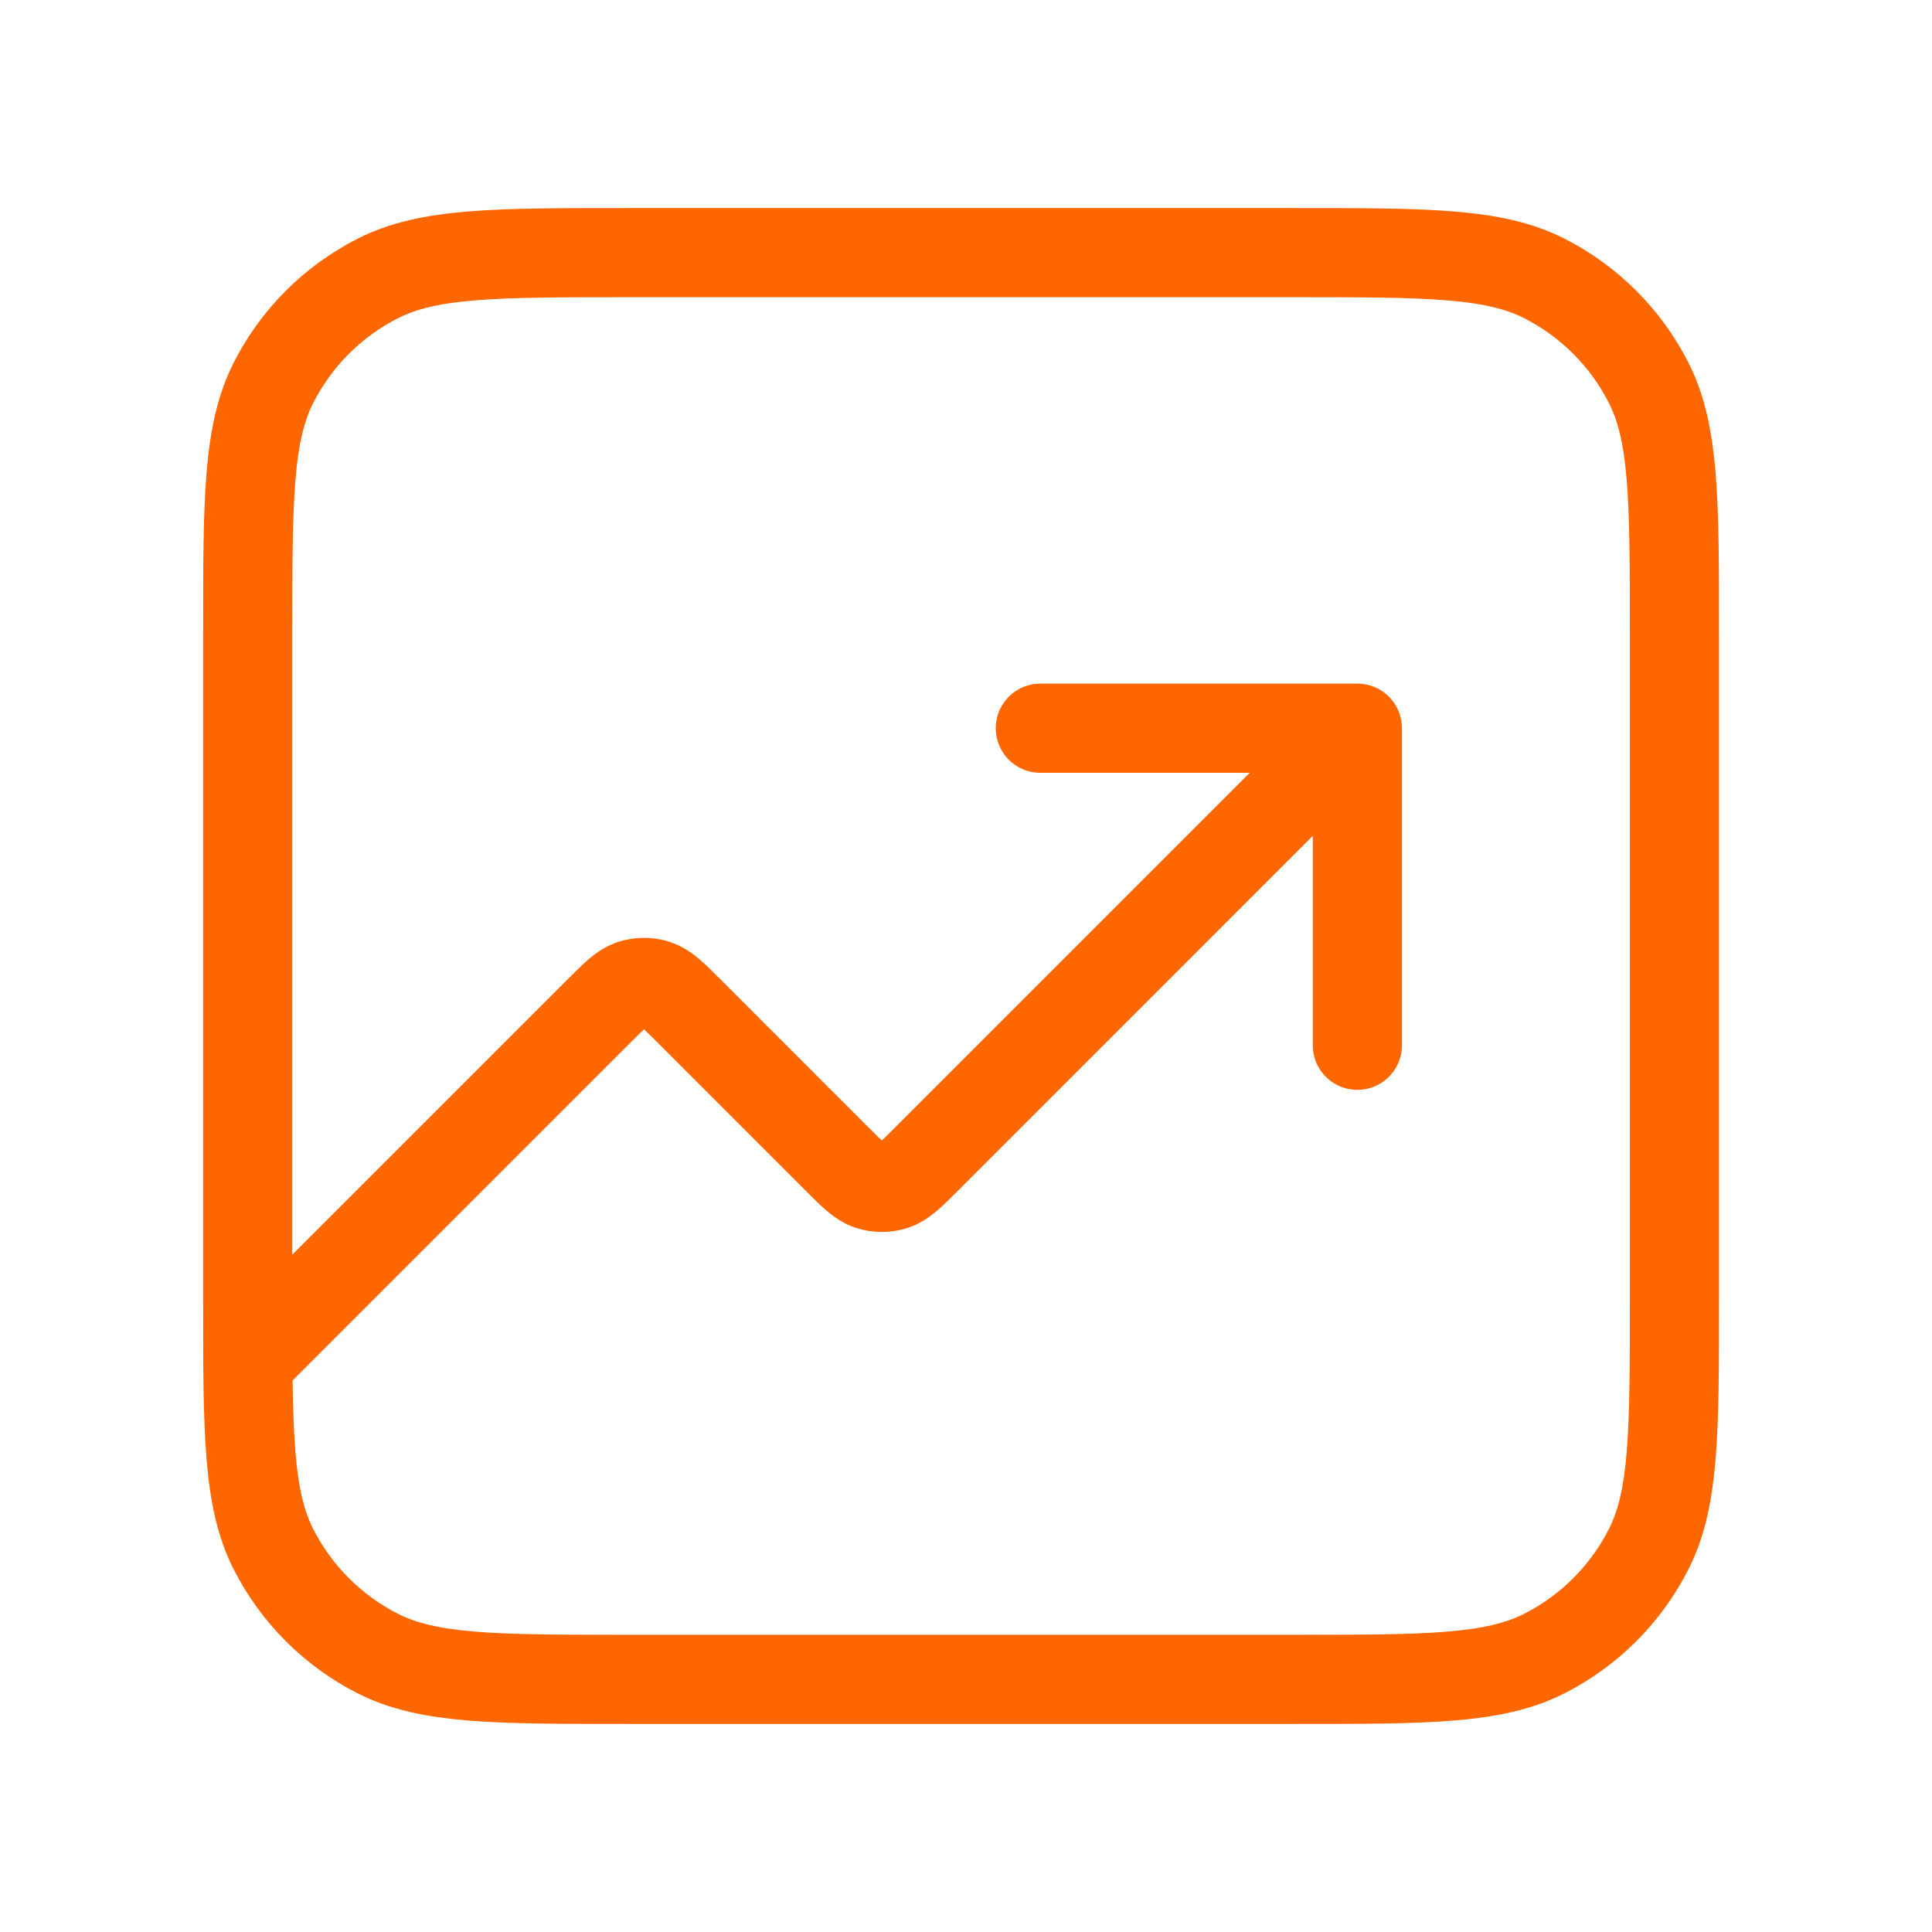 <svg width="65" height="65" viewBox="0 0 65 65" fill="none" xmlns="http://www.w3.org/2000/svg">
<path d="M45.667 24.5L31.176 38.992C30.648 39.52 30.384 39.783 30.079 39.883C29.812 39.969 29.523 39.969 29.255 39.883C28.951 39.783 28.687 39.52 28.159 38.992L23.176 34.008C22.648 33.48 22.384 33.217 22.079 33.117C21.811 33.031 21.523 33.031 21.255 33.117C20.951 33.217 20.687 33.48 20.159 34.008L8.334 45.833M45.667 24.5H35.001M45.667 24.5V35.167M21.134 56.5H43.534C48.014 56.5 50.255 56.5 51.966 55.628C53.471 54.861 54.695 53.637 55.462 52.132C56.334 50.421 56.334 48.18 56.334 43.7V21.3C56.334 16.82 56.334 14.579 55.462 12.868C54.695 11.363 53.471 10.139 51.966 9.372C50.255 8.5 48.014 8.5 43.534 8.5H21.134C16.654 8.5 14.413 8.5 12.702 9.372C11.197 10.139 9.973 11.363 9.206 12.868C8.334 14.579 8.334 16.82 8.334 21.3V43.7C8.334 48.18 8.334 50.421 9.206 52.132C9.973 53.637 11.197 54.861 12.702 55.628C14.413 56.5 16.654 56.5 21.134 56.5Z" stroke="#FE6600" stroke-width="3" stroke-linecap="round" stroke-linejoin="round"/>
</svg>
